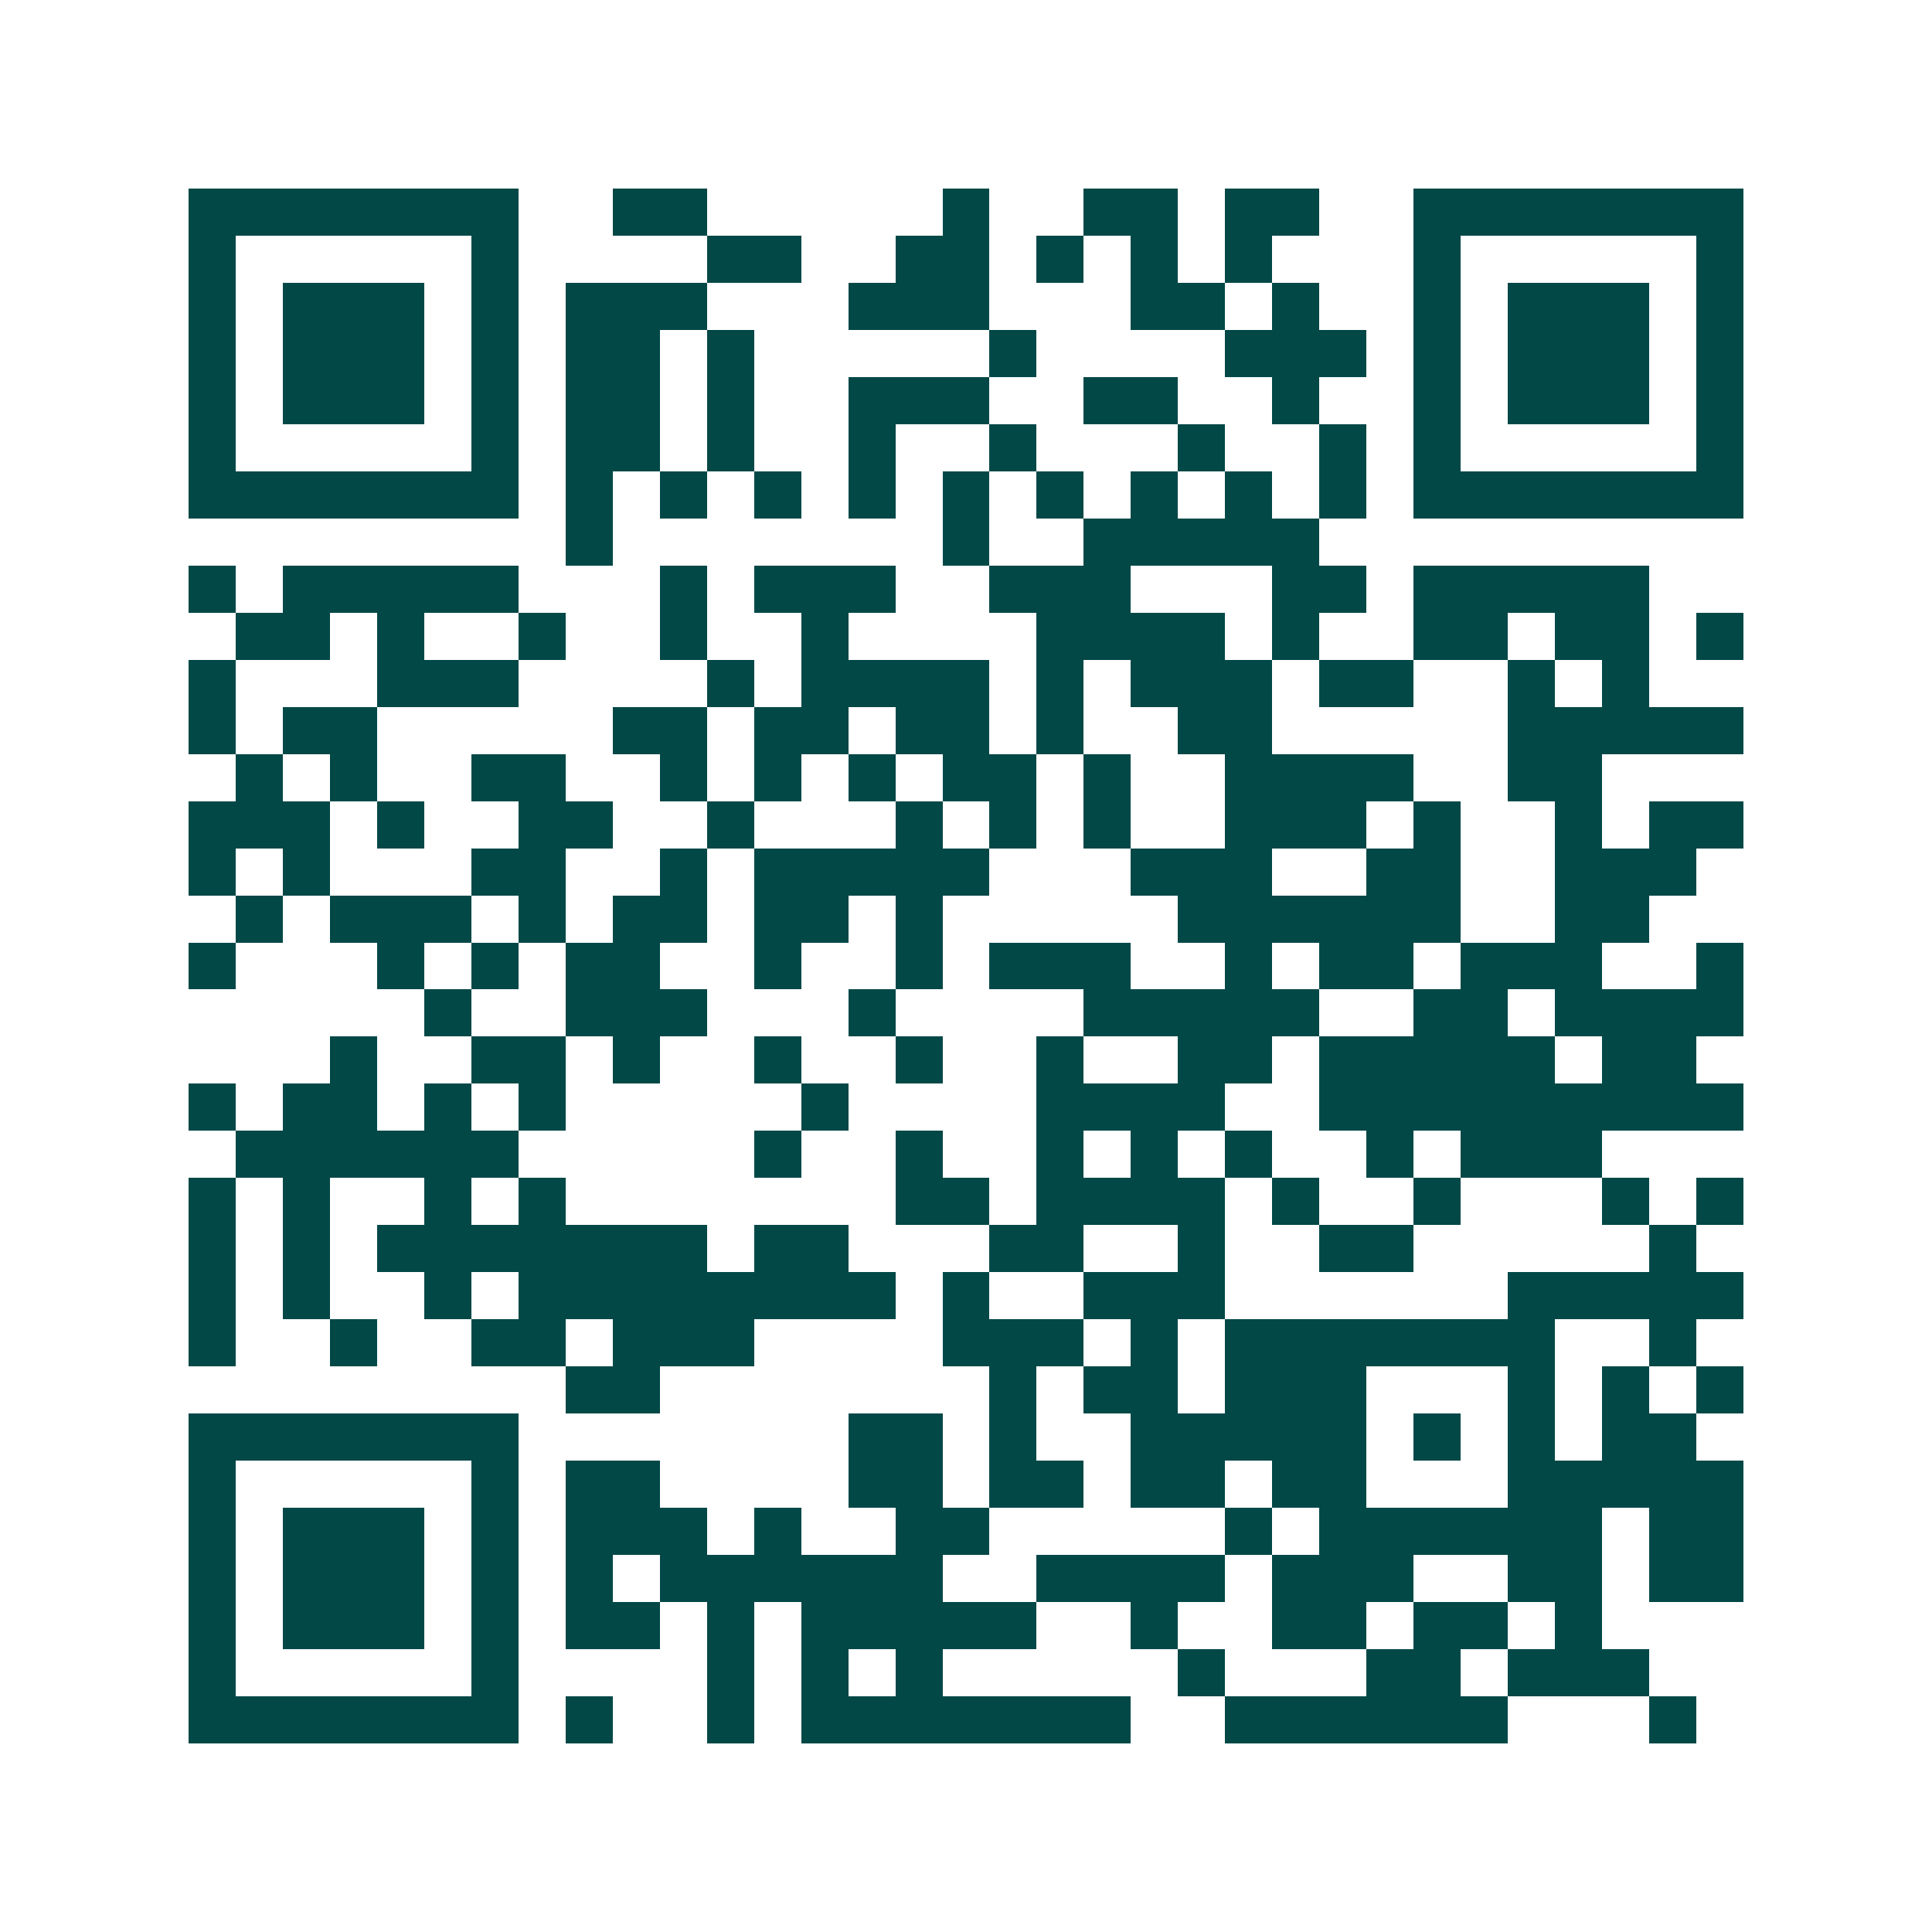 <svg xmlns="http://www.w3.org/2000/svg" width="200" height="200" viewBox="0 0 41 41" shape-rendering="crispEdges"><path fill="#ffffff" d="M0 0h41v41H0z"/><path stroke="#014847" d="M4 4.5h7m2 0h2m5 0h1m2 0h2m1 0h2m2 0h7M4 5.5h1m5 0h1m4 0h2m2 0h2m1 0h1m1 0h1m1 0h1m3 0h1m5 0h1M4 6.5h1m1 0h3m1 0h1m1 0h3m3 0h3m3 0h2m1 0h1m2 0h1m1 0h3m1 0h1M4 7.5h1m1 0h3m1 0h1m1 0h2m1 0h1m5 0h1m4 0h3m1 0h1m1 0h3m1 0h1M4 8.5h1m1 0h3m1 0h1m1 0h2m1 0h1m2 0h3m2 0h2m2 0h1m2 0h1m1 0h3m1 0h1M4 9.5h1m5 0h1m1 0h2m1 0h1m2 0h1m2 0h1m3 0h1m2 0h1m1 0h1m5 0h1M4 10.5h7m1 0h1m1 0h1m1 0h1m1 0h1m1 0h1m1 0h1m1 0h1m1 0h1m1 0h1m1 0h7M12 11.5h1m7 0h1m2 0h5M4 12.5h1m1 0h5m3 0h1m1 0h3m2 0h3m3 0h2m1 0h5M5 13.5h2m1 0h1m2 0h1m2 0h1m2 0h1m4 0h4m1 0h1m2 0h2m1 0h2m1 0h1M4 14.5h1m3 0h3m4 0h1m1 0h4m1 0h1m1 0h3m1 0h2m2 0h1m1 0h1M4 15.5h1m1 0h2m5 0h2m1 0h2m1 0h2m1 0h1m2 0h2m5 0h5M5 16.5h1m1 0h1m2 0h2m2 0h1m1 0h1m1 0h1m1 0h2m1 0h1m2 0h4m2 0h2M4 17.5h3m1 0h1m2 0h2m2 0h1m3 0h1m1 0h1m1 0h1m2 0h3m1 0h1m2 0h1m1 0h2M4 18.5h1m1 0h1m3 0h2m2 0h1m1 0h5m3 0h3m2 0h2m2 0h3M5 19.5h1m1 0h3m1 0h1m1 0h2m1 0h2m1 0h1m5 0h6m2 0h2M4 20.5h1m3 0h1m1 0h1m1 0h2m2 0h1m2 0h1m1 0h3m2 0h1m1 0h2m1 0h3m2 0h1M9 21.5h1m2 0h3m3 0h1m4 0h5m2 0h2m1 0h4M7 22.5h1m2 0h2m1 0h1m2 0h1m2 0h1m2 0h1m2 0h2m1 0h5m1 0h2M4 23.5h1m1 0h2m1 0h1m1 0h1m5 0h1m4 0h4m2 0h9M5 24.5h6m5 0h1m2 0h1m2 0h1m1 0h1m1 0h1m2 0h1m1 0h3M4 25.5h1m1 0h1m2 0h1m1 0h1m7 0h2m1 0h4m1 0h1m2 0h1m3 0h1m1 0h1M4 26.5h1m1 0h1m1 0h7m1 0h2m3 0h2m2 0h1m2 0h2m5 0h1M4 27.5h1m1 0h1m2 0h1m1 0h8m1 0h1m2 0h3m6 0h5M4 28.5h1m2 0h1m2 0h2m1 0h3m4 0h3m1 0h1m1 0h7m2 0h1M12 29.5h2m7 0h1m1 0h2m1 0h3m3 0h1m1 0h1m1 0h1M4 30.5h7m7 0h2m1 0h1m2 0h5m1 0h1m1 0h1m1 0h2M4 31.5h1m5 0h1m1 0h2m4 0h2m1 0h2m1 0h2m1 0h2m3 0h5M4 32.5h1m1 0h3m1 0h1m1 0h3m1 0h1m2 0h2m5 0h1m1 0h6m1 0h2M4 33.5h1m1 0h3m1 0h1m1 0h1m1 0h6m2 0h4m1 0h3m2 0h2m1 0h2M4 34.5h1m1 0h3m1 0h1m1 0h2m1 0h1m1 0h5m2 0h1m2 0h2m1 0h2m1 0h1M4 35.5h1m5 0h1m4 0h1m1 0h1m1 0h1m5 0h1m3 0h2m1 0h3M4 36.5h7m1 0h1m2 0h1m1 0h7m2 0h6m3 0h1"/></svg>
